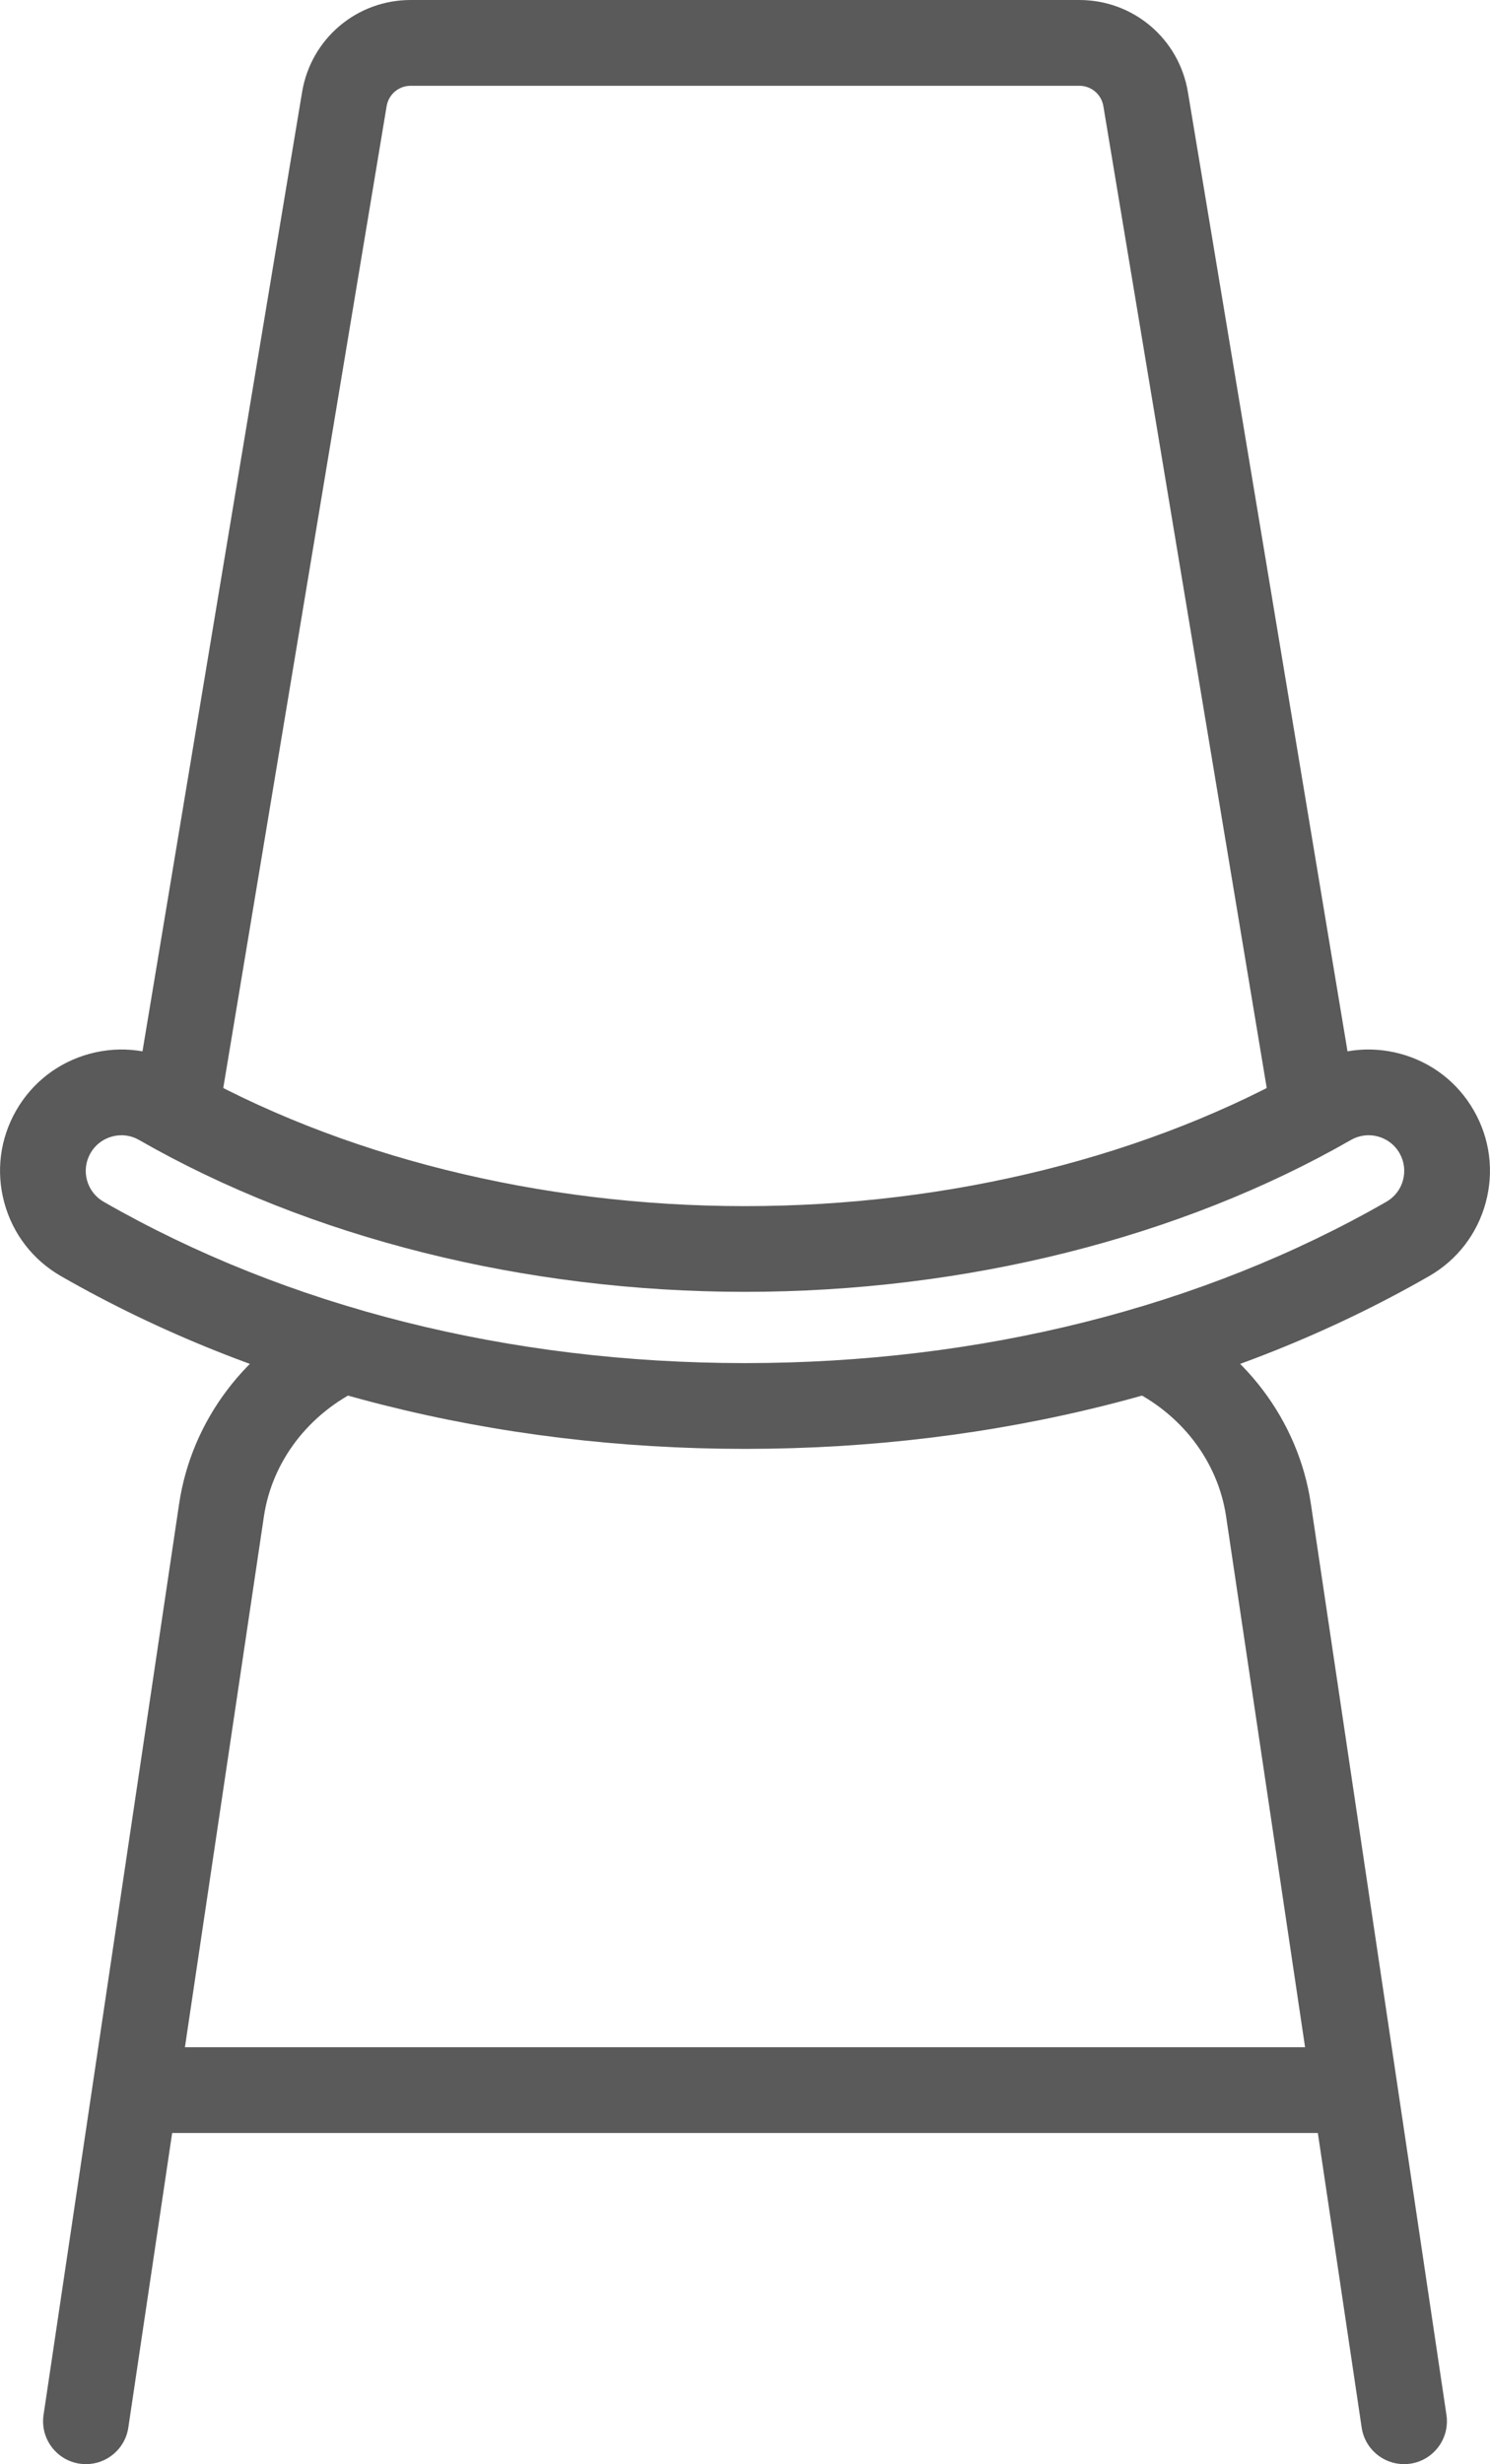 <?xml version="1.0" encoding="UTF-8"?><svg id="_レイヤー_2" xmlns="http://www.w3.org/2000/svg" viewBox="0 0 48.893 80.815"><defs><style>.cls-1{fill:#5a5a5a;}</style></defs><g id="design"><path class="cls-1" d="M24.447,47.518c-8.222,0-15.983-1.958-22.444-5.664-.922-.529-1.584-1.385-1.862-2.411-.278-1.026-.14-2.1.389-3.022.529-.922,1.386-1.583,2.412-1.861,1.027-.278,2.099-.14,3.021.389,5.182,2.971,11.747,4.608,18.483,4.608s13.302-1.637,18.484-4.608c.922-.529,1.995-.667,3.021-.389,1.027.278,1.884.939,2.412,1.862.529.922.667,1.995.389,3.021-.278,1.026-.939,1.883-1.862,2.412-6.461,3.705-14.222,5.663-22.444,5.663ZM3.985,37.233c-.103,0-.206.013-.308.041-.302.082-.553.275-.708.546s-.196.586-.114.887c.082.301.276.552.546.707,6.036,3.461,13.314,5.291,21.046,5.291s15.01-1.83,21.045-5.291c.271-.155.465-.407.546-.708s.041-.616-.114-.887c-.155-.271-.406-.464-.708-.546-.301-.082-.616-.041-.887.114-5.601,3.212-12.663,4.981-19.883,4.981s-14.281-1.769-19.883-4.981c-.179-.103-.378-.155-.579-.155Z"/><path class="cls-1" d="M43.071,37.575c-.675,0-1.271-.487-1.385-1.175L36.206,3.482c-.064-.388-.397-.669-.79-.669H13.477c-.393,0-.725.281-.79.669l-5.48,32.917c-.128.767-.852,1.285-1.618,1.156-.766-.127-1.284-.852-1.156-1.618L9.913,3.02c.291-1.75,1.79-3.02,3.564-3.02h21.939c1.774,0,3.273,1.27,3.564,3.02l5.48,32.917c.127.766-.39,1.491-1.156,1.618-.078.013-.156.019-.233.019Z"/><path class="cls-1" d="M2.822,80.815c-.069,0-.139-.005-.209-.015-.768-.115-1.298-.83-1.184-1.598l4.449-29.884c.407-2.733,2.194-5.097,4.781-6.323.702-.333,1.54-.034,1.873.668.333.702.033,1.541-.668,1.873-1.738.824-2.935,2.393-3.204,4.196l-4.449,29.884c-.104.698-.704,1.199-1.389,1.199Z"/><path class="cls-1" d="M46.071,80.815c-.685,0-1.285-.501-1.389-1.199l-4.449-29.884c-.269-1.804-1.466-3.373-3.204-4.196-.702-.333-1.001-1.171-.668-1.873.333-.701,1.171-1.001,1.873-.668,2.587,1.226,4.374,3.59,4.781,6.323l4.449,29.884c.114.768-.416,1.483-1.184,1.598-.07.01-.14.015-.209.015Z"/><rect class="cls-1" x="4.437" y="67.142" width="39.939" height="2.812"/></g></svg>